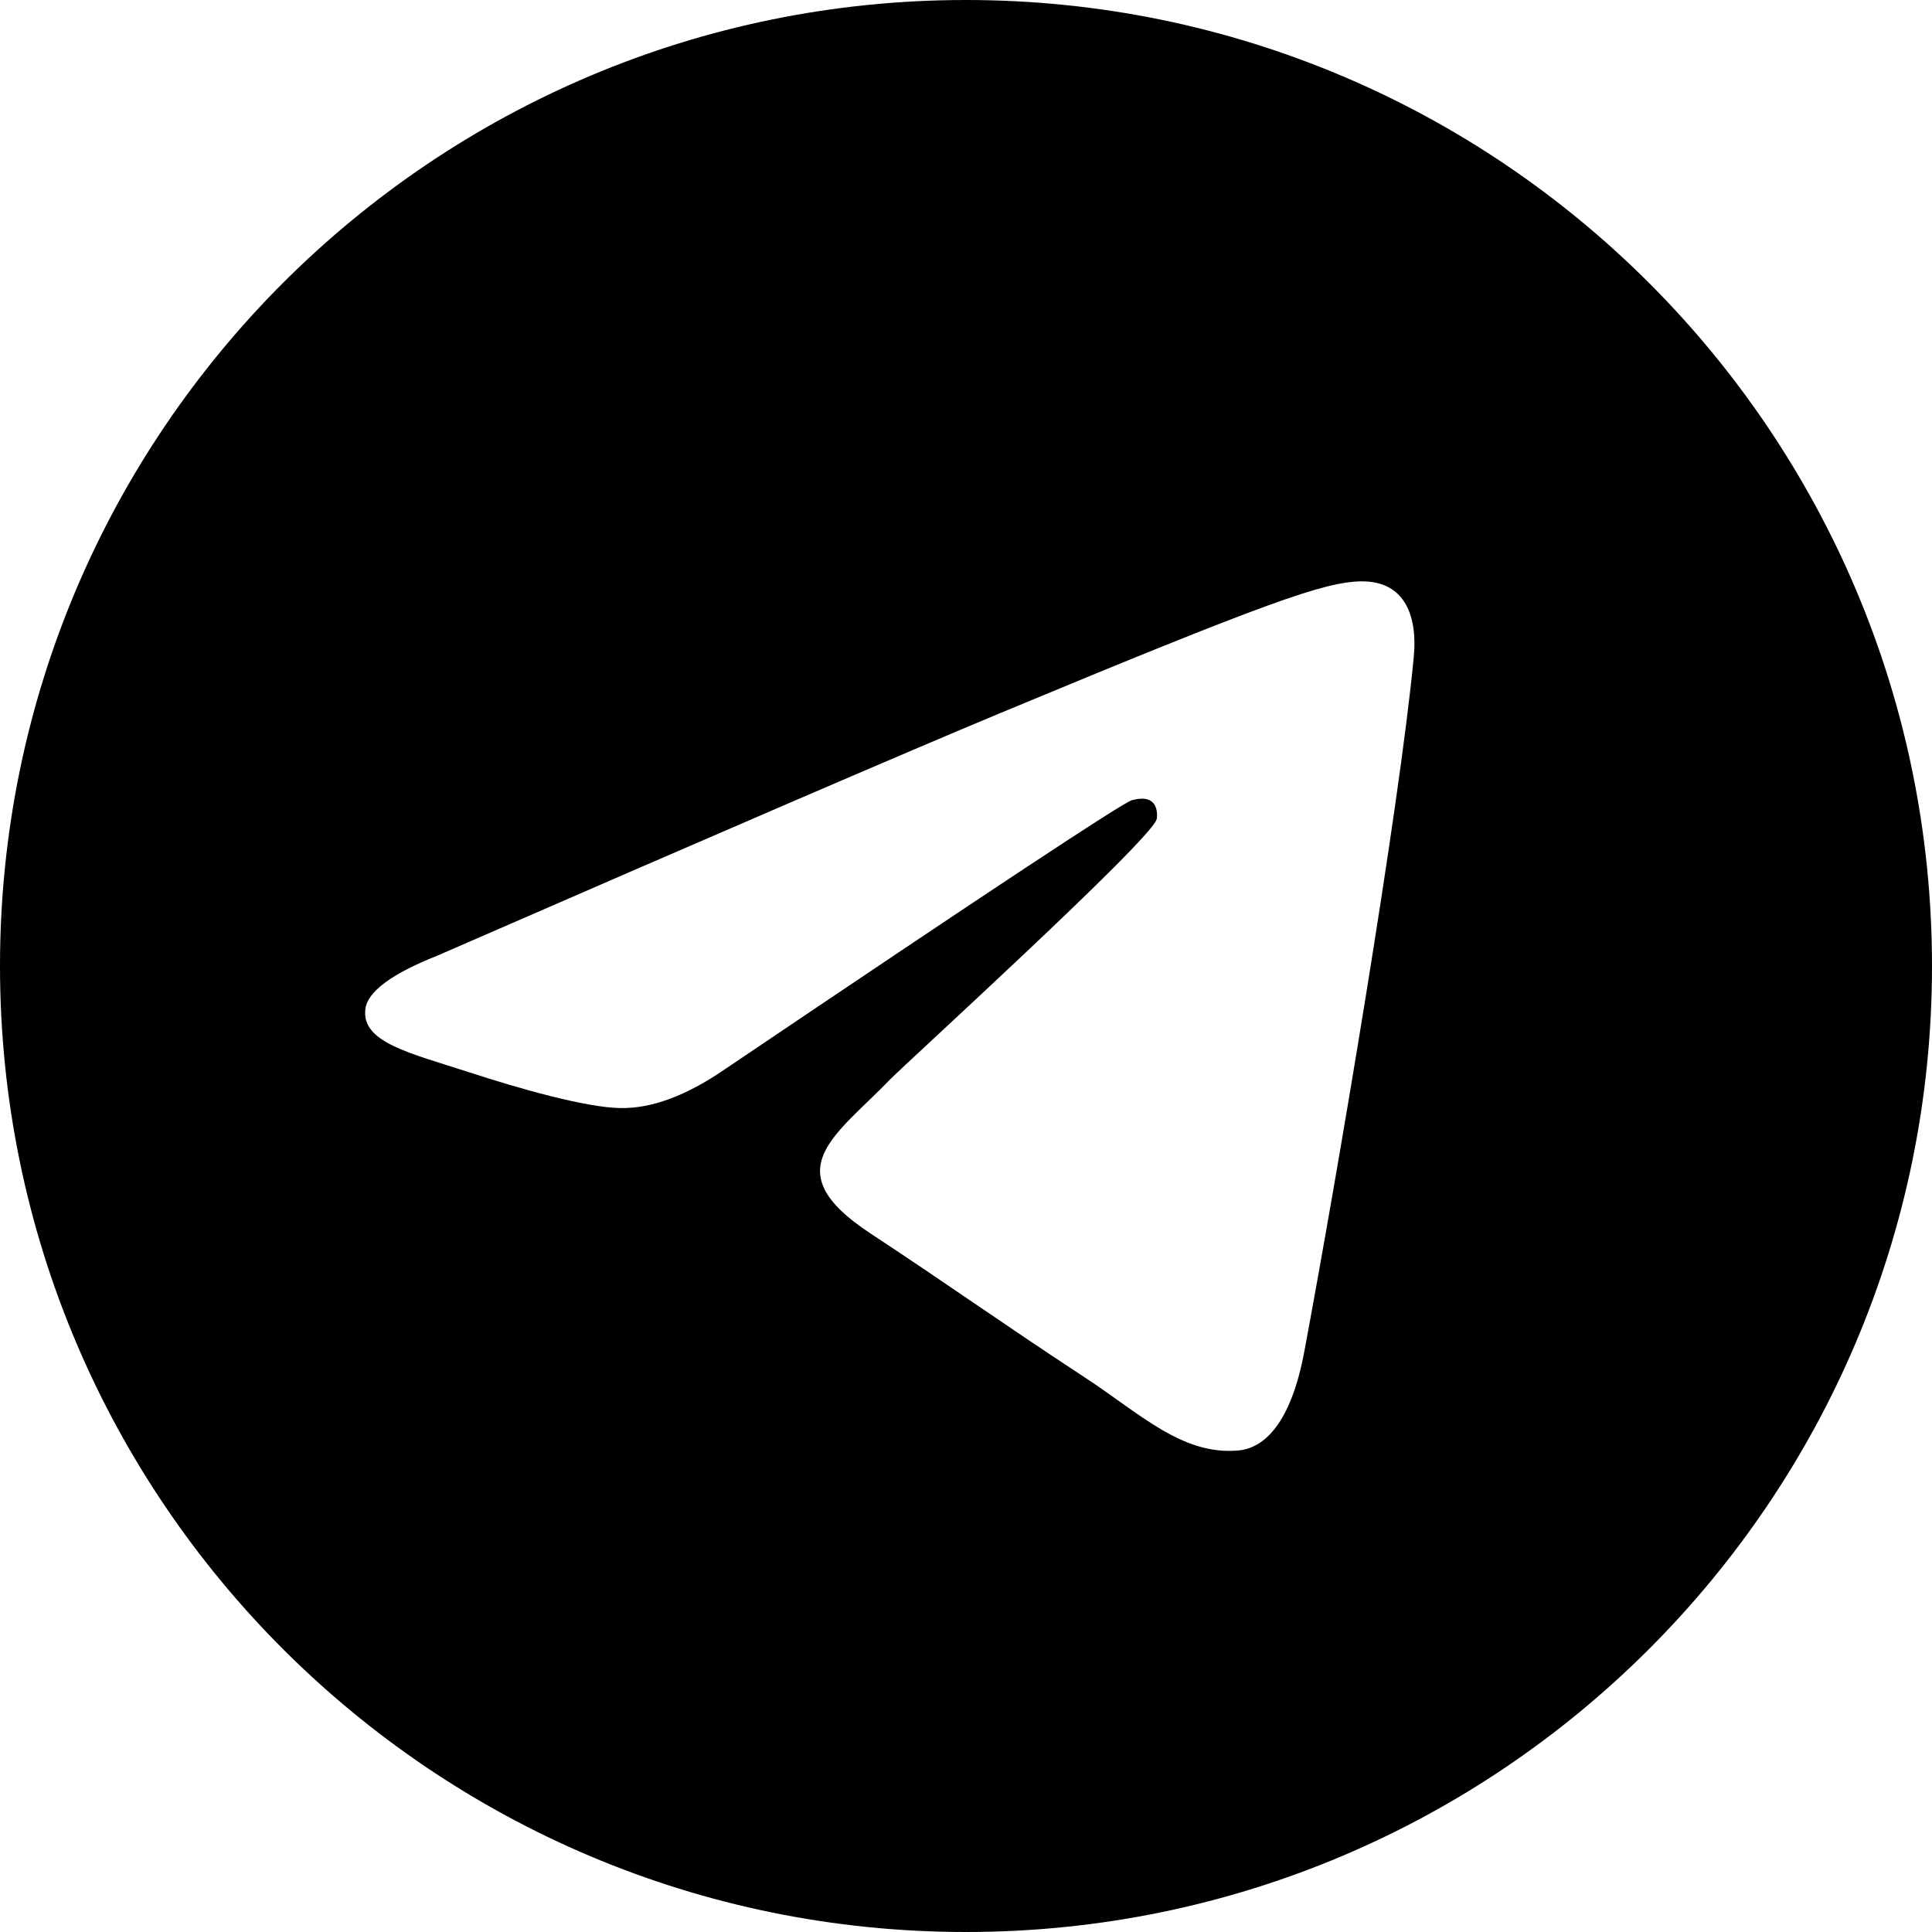 <svg width="34" height="34" viewBox="0 0 34 34" fill="none" xmlns="http://www.w3.org/2000/svg">
<g clip-path="url(#clip0_422_3462)">
<path fill-rule="evenodd" clip-rule="evenodd" d="M17 0C7.612 0 0 7.612 0 17C0 26.388 7.612 34 17 34C26.388 34 34 26.388 34 17C34 7.612 26.388 0 17 0ZM24.88 11.561C24.625 14.249 23.517 20.773 22.954 23.783C22.716 25.058 22.246 25.484 21.793 25.526C20.805 25.616 20.056 24.872 19.099 24.246C17.604 23.266 16.758 22.655 15.306 21.698C13.627 20.591 14.715 19.983 15.671 18.99C15.922 18.73 20.271 14.773 20.356 14.415C20.366 14.369 20.377 14.202 20.277 14.114C20.176 14.026 20.03 14.056 19.925 14.08C19.775 14.114 17.385 15.694 12.754 18.819C12.076 19.285 11.461 19.512 10.91 19.5C10.303 19.488 9.136 19.158 8.268 18.874C7.204 18.529 6.357 18.344 6.43 17.758C6.468 17.452 6.889 17.139 7.694 16.819C12.649 14.66 15.954 13.236 17.608 12.547C22.329 10.584 23.31 10.242 23.95 10.231C24.752 10.22 24.945 10.881 24.88 11.561Z" fill="#000"/>
</g>
<defs>
<clipPath id="clip0_422_3462">
<rect width="34" height="34" fill=""/>
</clipPath>
</defs>
</svg>
